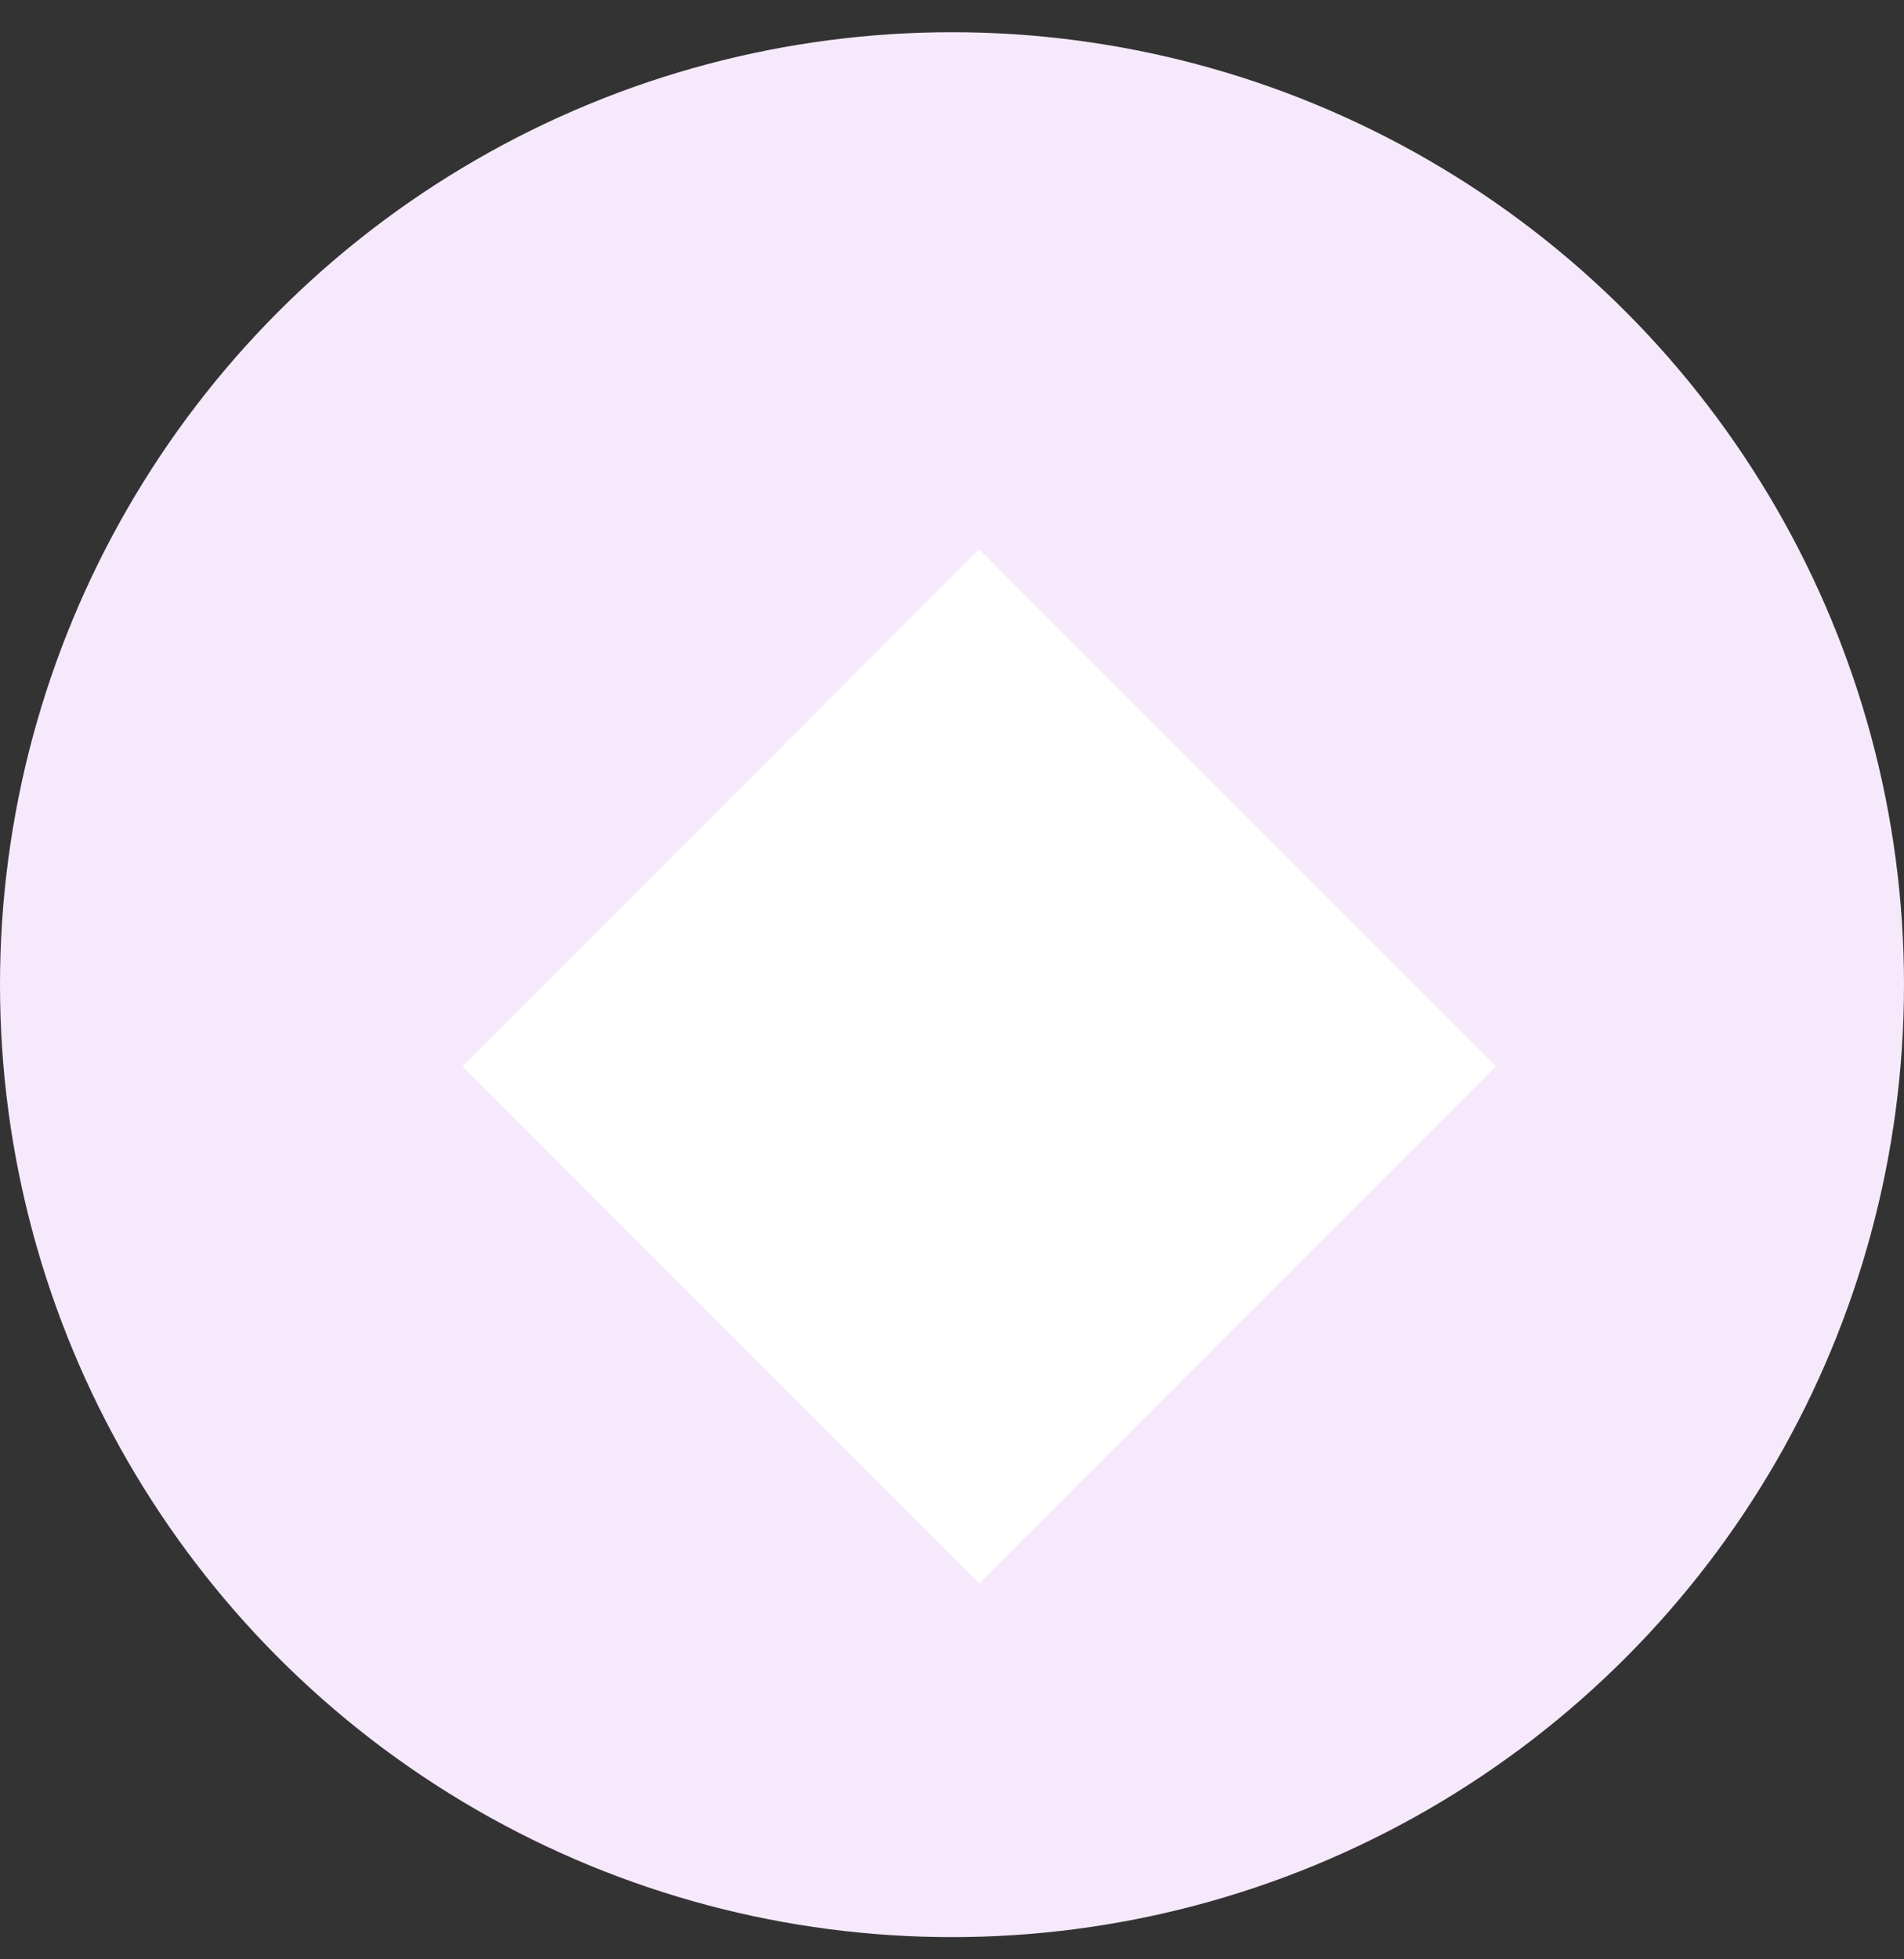<svg width="35" height="36" viewBox="0 0 35 36" fill="none" xmlns="http://www.w3.org/2000/svg">
  <rect x="0" y="0" width="35" height="36" fill="#333333" stroke="none"/>
  <circle cx="17.5" cy="18.092" r="17.5" fill="#F7E9FC"/>
  <path d="M9.5 0.592L19 10.092L9.5 19.592L0 10.092L9.5 0.592Z" fill="white" transform="translate(8.5, 9.5)"/>
</svg>
